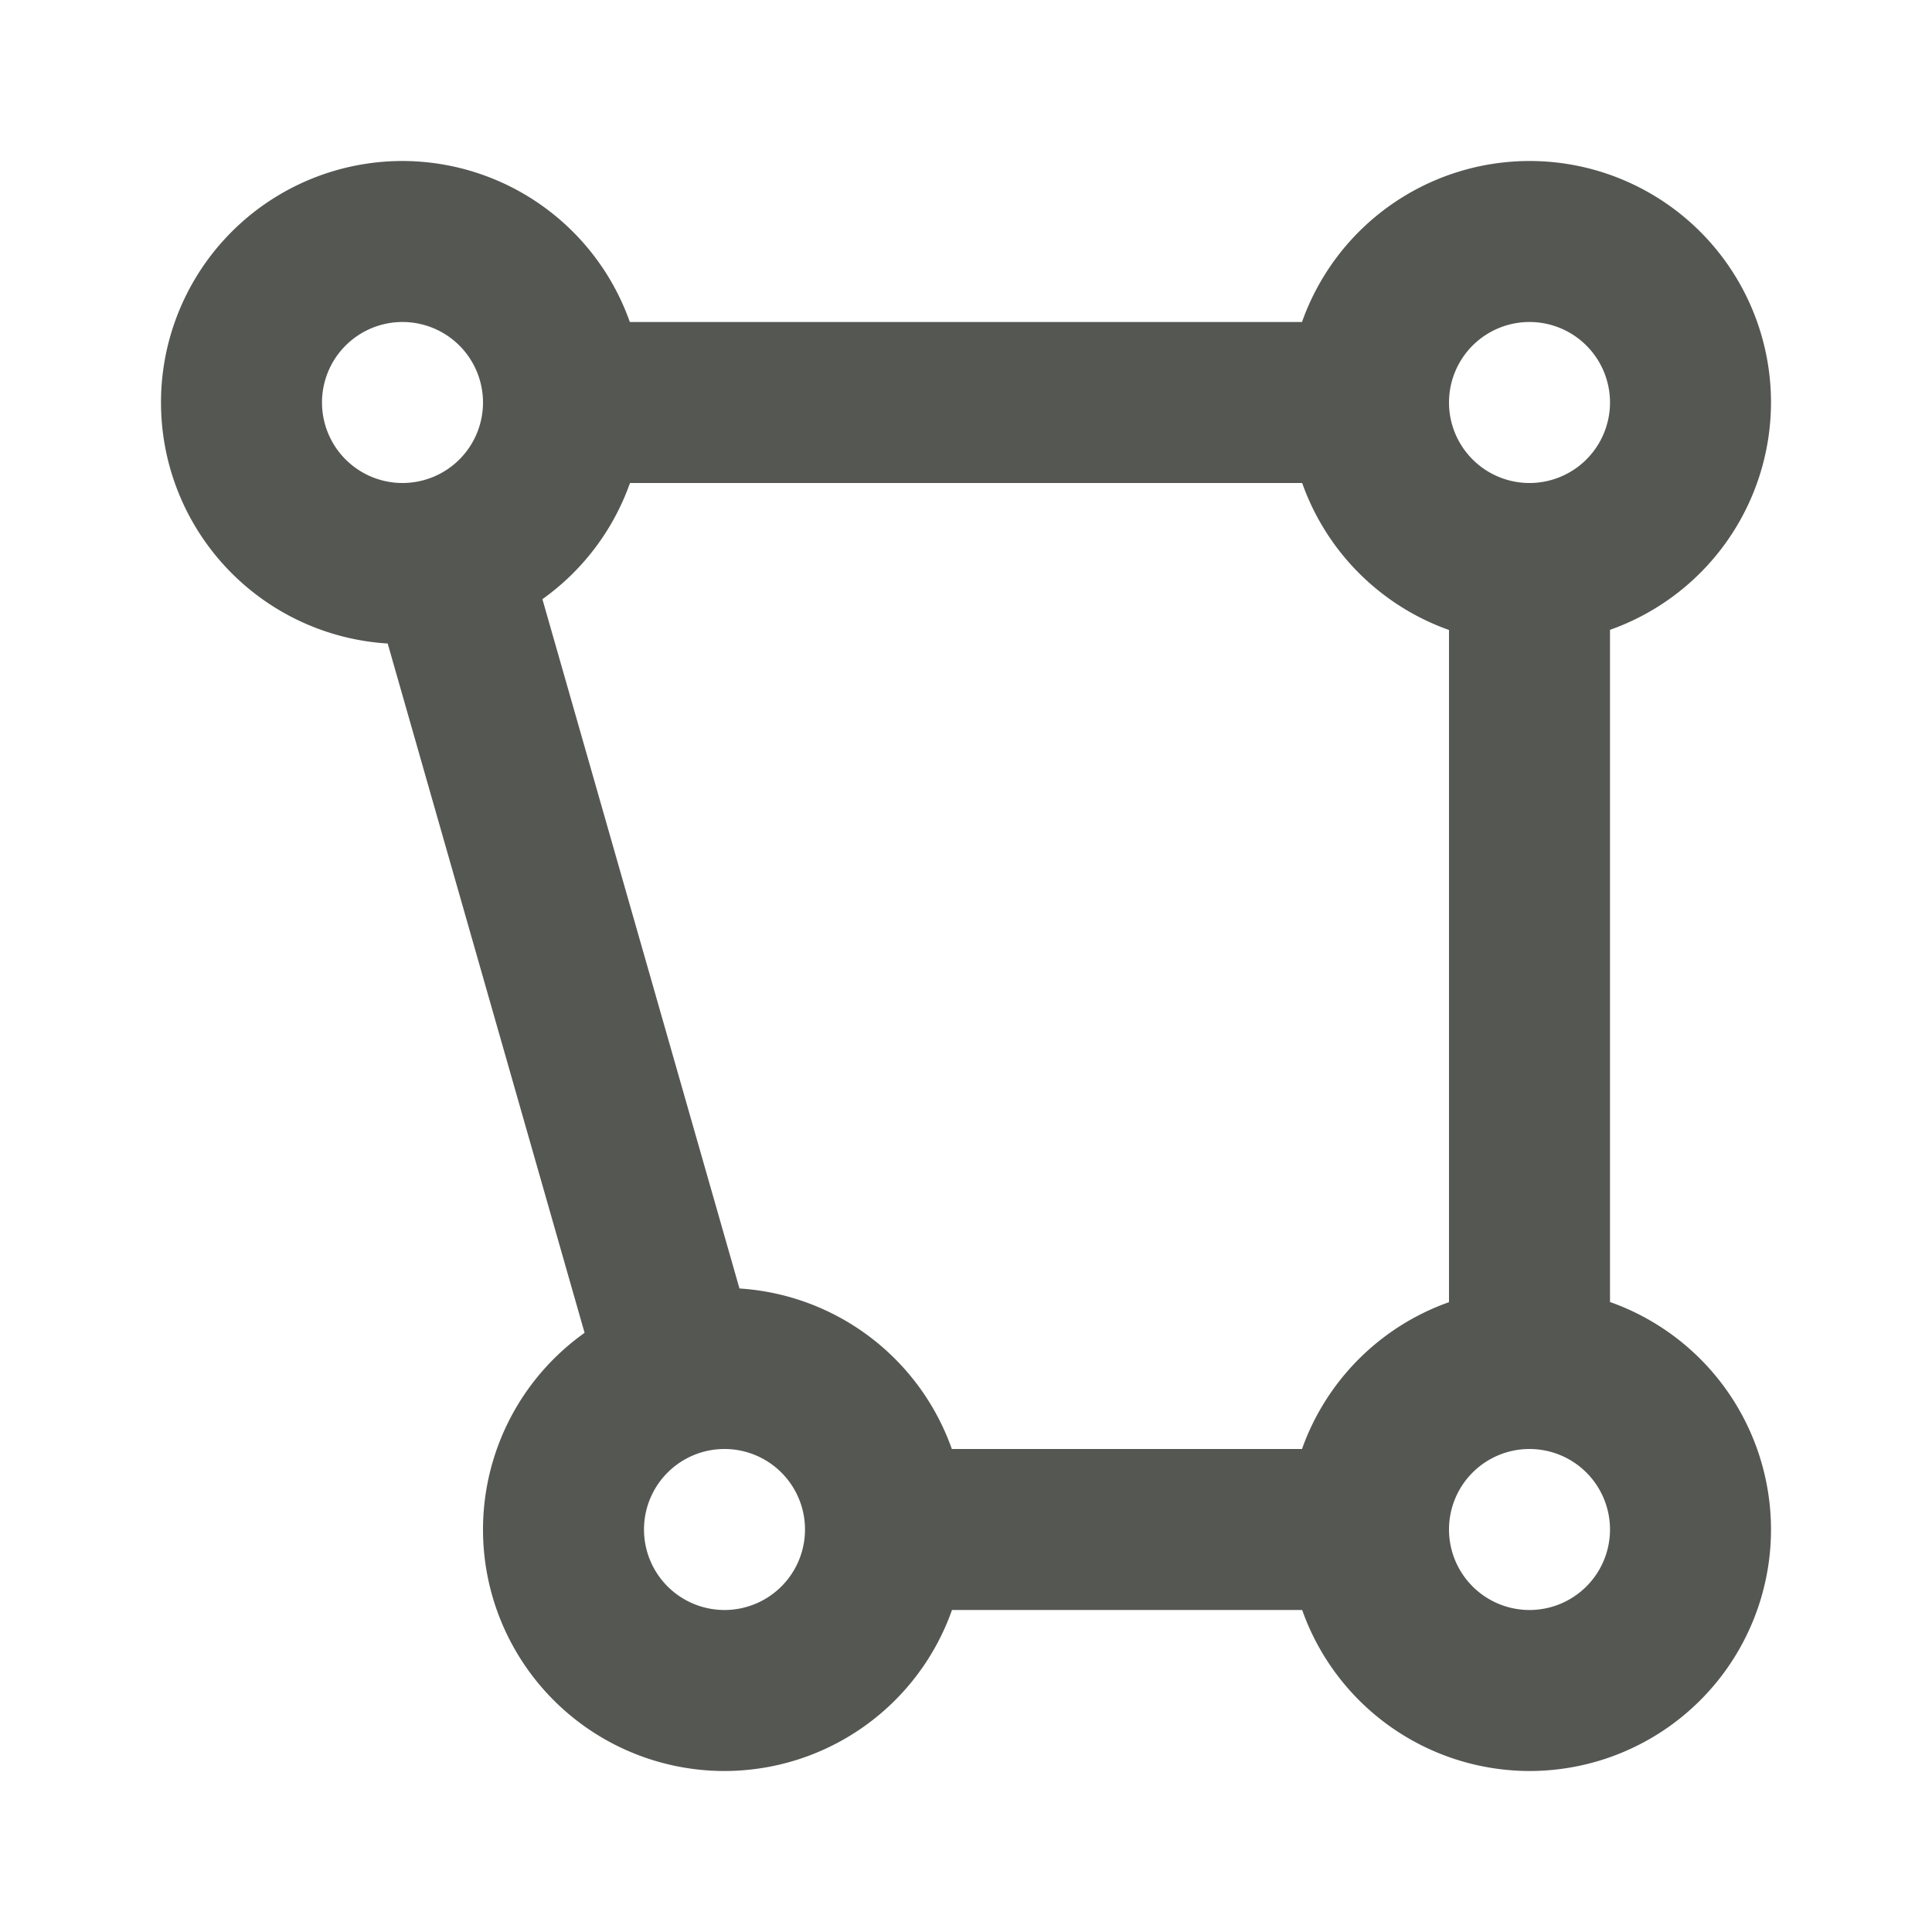 <svg xmlns="http://www.w3.org/2000/svg" viewBox="0 0 24 24">
  <path
     style="fill:#555753"
     d="M 5 2 A 3 3 0 0 0 2 5 A 3 3 0 0 0 4.816 7.994 L 7.262 16.557 A 3 3 0 0 0 6 19 A 3 3 0 0 0 9 22 A 3 3 0 0 0 11.826 20 L 16.176 20 A 3 3 0 0 0 19 22 A 3 3 0 0 0 22 19 A 3 3 0 0 0 20 16.174 L 20 7.824 A 3 3 0 0 0 22 5 A 3 3 0 0 0 19 2 A 3 3 0 0 0 16.174 4 L 7.824 4 A 3 3 0 0 0 5 2 z M 5 4 A 1 1 0 0 1 6 5 A 1 1 0 0 1 5 6 A 1 1 0 0 1 4 5 A 1 1 0 0 1 5 4 z M 19 4 A 1 1 0 0 1 20 5 A 1 1 0 0 1 19 6 A 1 1 0 0 1 18 5 A 1 1 0 0 1 19 4 z M 7.826 6 L 16.176 6 A 3 3 0 0 0 18 7.826 L 18 16.176 A 3 3 0 0 0 16.174 18 L 11.824 18 A 3 3 0 0 0 9.186 16.006 L 6.738 7.443 A 3 3 0 0 0 7.826 6 z M 9 18 A 1 1 0 0 1 10 19 A 1 1 0 0 1 9 20 A 1 1 0 0 1 8 19 A 1 1 0 0 1 9 18 z M 19 18 A 1 1 0 0 1 20 19 A 1 1 0 0 1 19 20 A 1 1 0 0 1 18 19 A 1 1 0 0 1 19 18 z "
     />
</svg>
